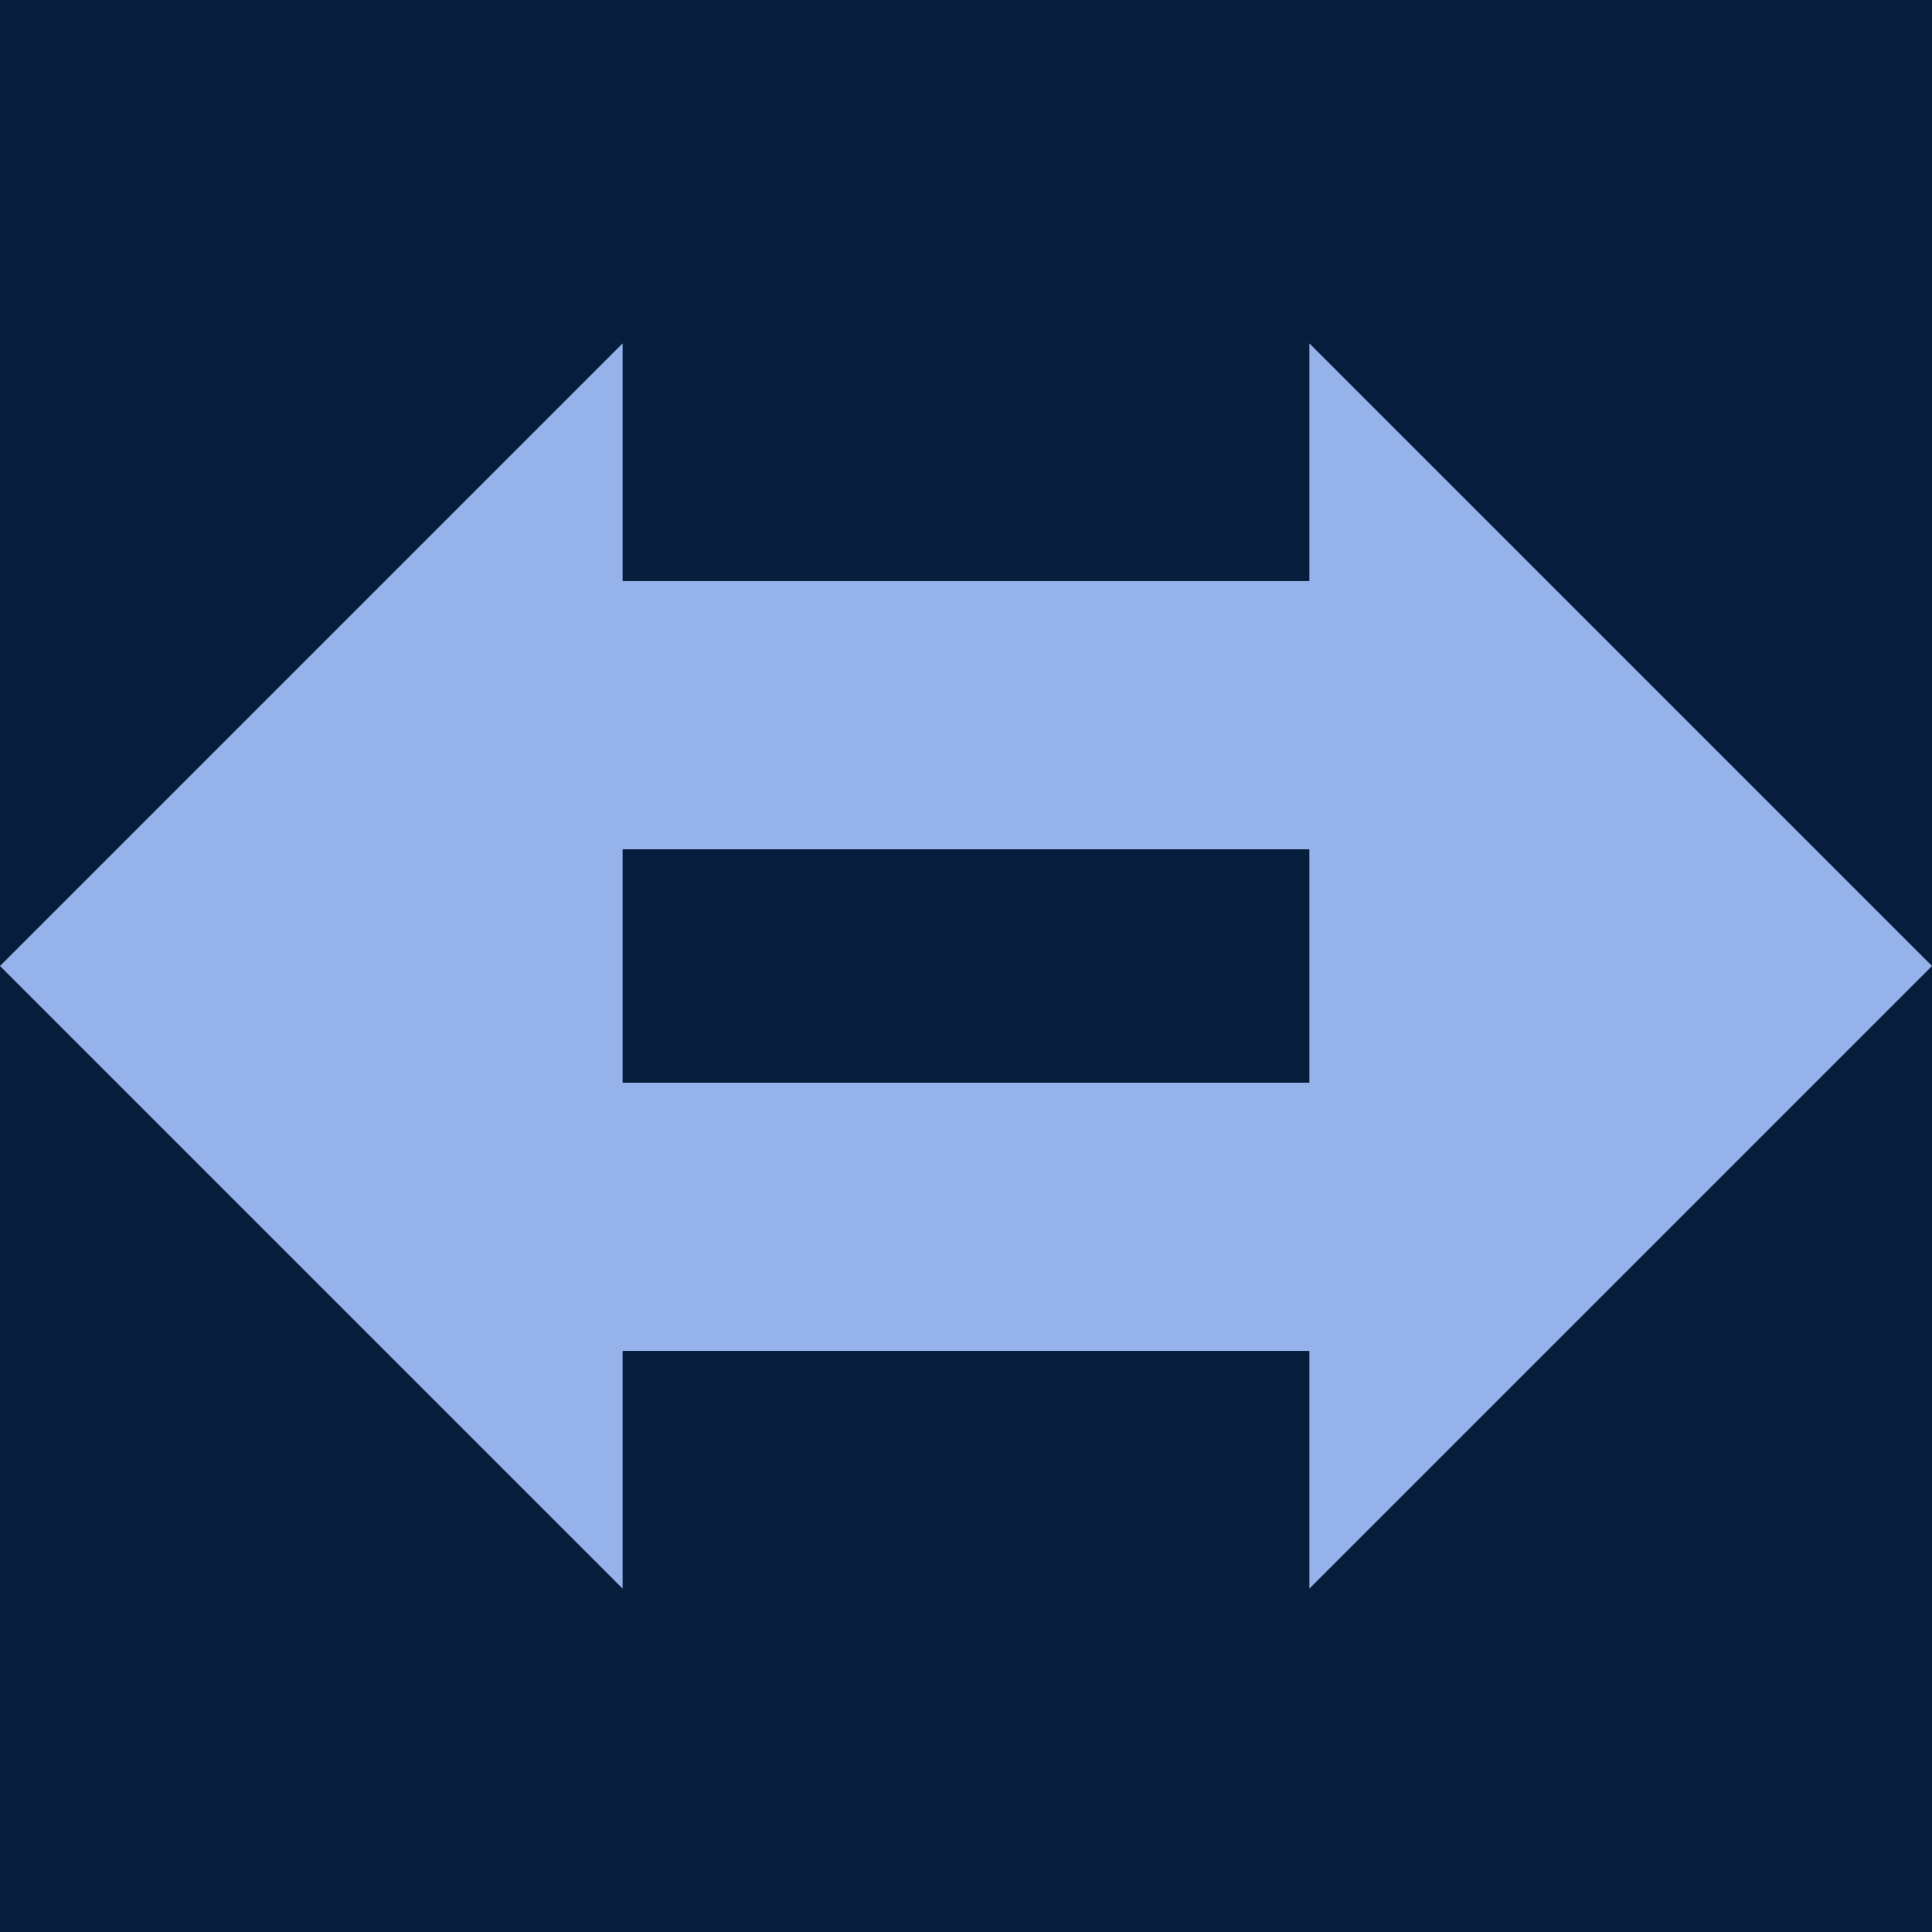 <?xml version="1.0" encoding="utf-8"?>
<!-- Generator: Adobe Illustrator 24.3.0, SVG Export Plug-In . SVG Version: 6.00 Build 0)  -->
<svg version="1.1" xmlns="http://www.w3.org/2000/svg" xmlns:xlink="http://www.w3.org/1999/xlink" x="0px" y="0px"
	 viewBox="0 0 512 512" style="enable-background:new 0 0 512 512;" xml:space="preserve">
<style type="text/css">
	.st0{fill:#061D3B;}
	.st1{fill:#95B3EA;}
	.st2{display:none;}
	.st3{display:inline;fill:#8F9FBF;}
	.st4{display:inline;}
	.st5{fill:#242B40;}
</style>
<g id="Layer_1_copy">
	<rect class="st0" width="512" height="512"/>
	<g>
		<path class="st1" d="M512,256L347,91v63H165V91L0,256l165,165v-63h182v63L512,256z M165,286.93v-61.86h182v61.86H165z"/>
	</g>
</g>
<g id="Layer_1" class="st2">
	<rect class="st3" width="512" height="512"/>
	<g class="st4">
		<path class="st5" d="M512,256L347,91v63H165V91L0,256l165,165v-63h182v63L512,256z M165,286.93v-61.86h182v61.86H165z"/>
	</g>
</g>
</svg>
